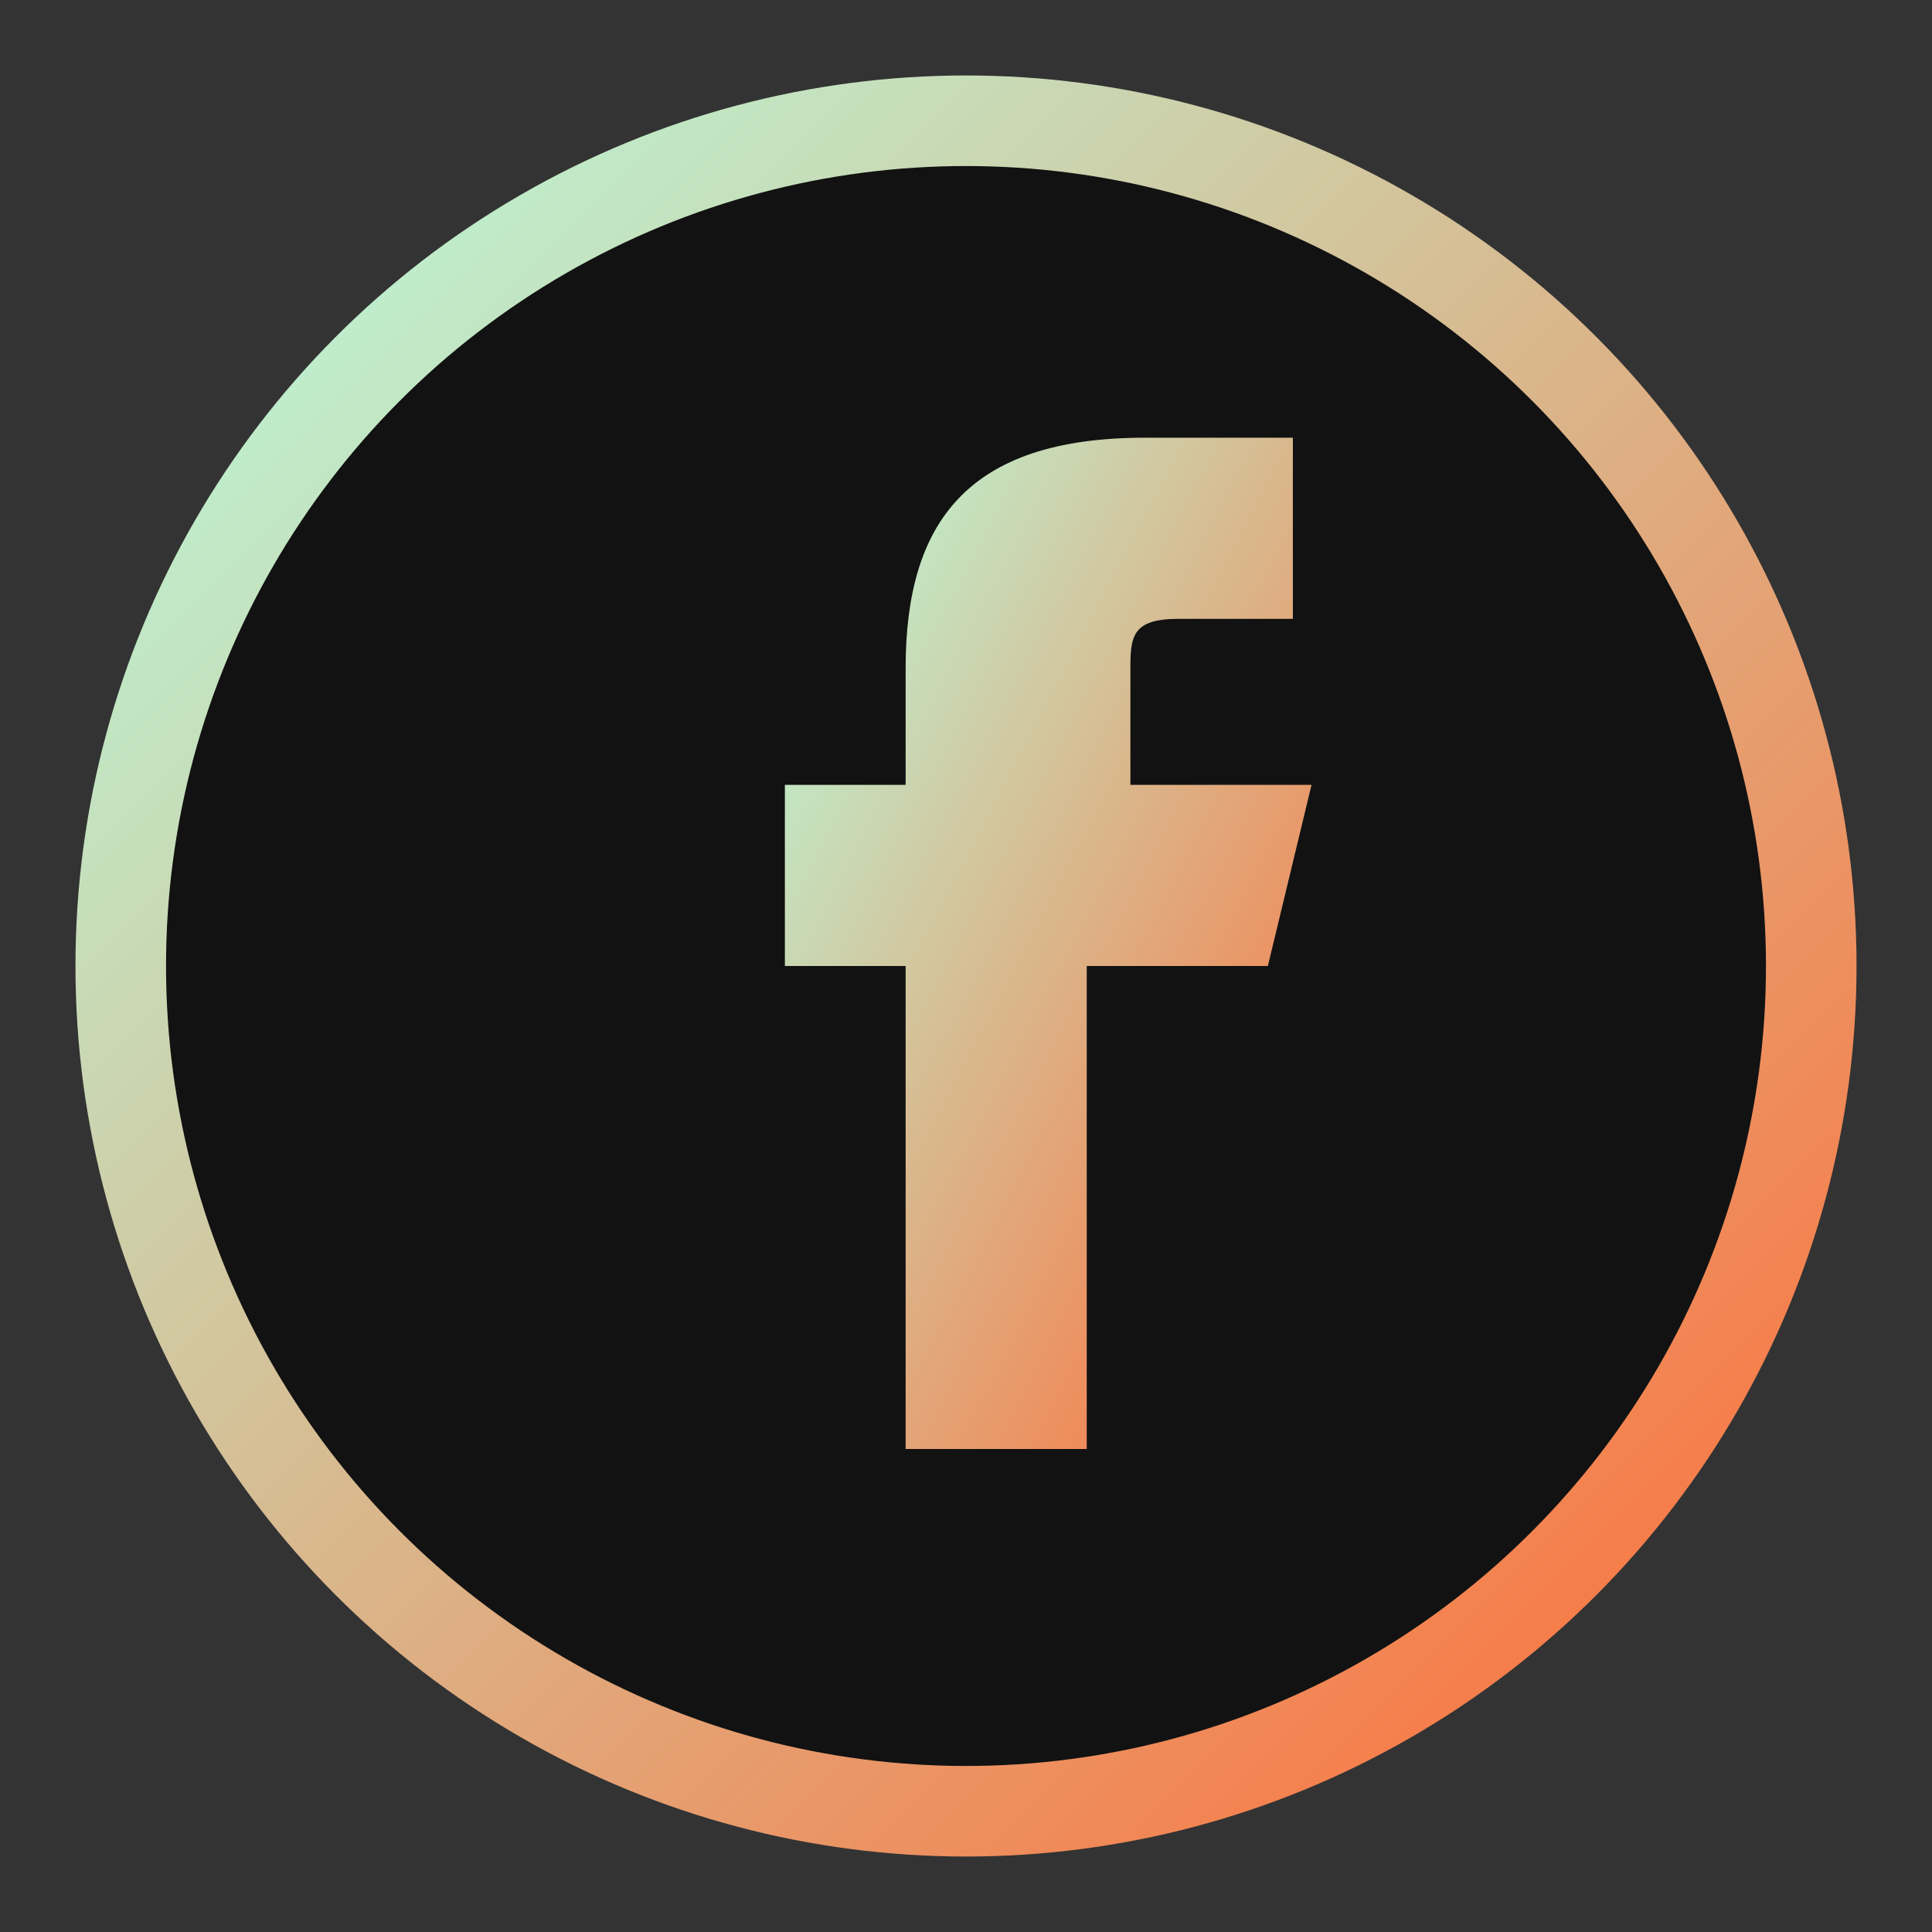 <svg xmlns="http://www.w3.org/2000/svg" width="32" height="32" viewBox="0 0 32 32">
  <rect x="0" y="0" width="32" height="32" fill="#333333" stroke="none"/>
  <defs>
    <linearGradient id="facebookGradient" x1="0%" y1="0%" x2="100%" y2="100%">
      <stop offset="0%" style="stop-color:#B6FFE0" />
      <stop offset="100%" style="stop-color:#FF6B35" />
    </linearGradient>
  </defs>
  <circle cx="16" cy="16" r="14" fill="#121212" stroke="url(#facebookGradient)" stroke-width="1.5" />
  <path d="M21 16h-3v8h-3v-8h-2v-3h2v-1.932c0-2.407 1.017-3.818 3.962-3.818h2.452v3H19.52c-.758 0-.797.284-.797.812V13h3l-.723 3z" fill="url(#facebookGradient)" />
</svg> 